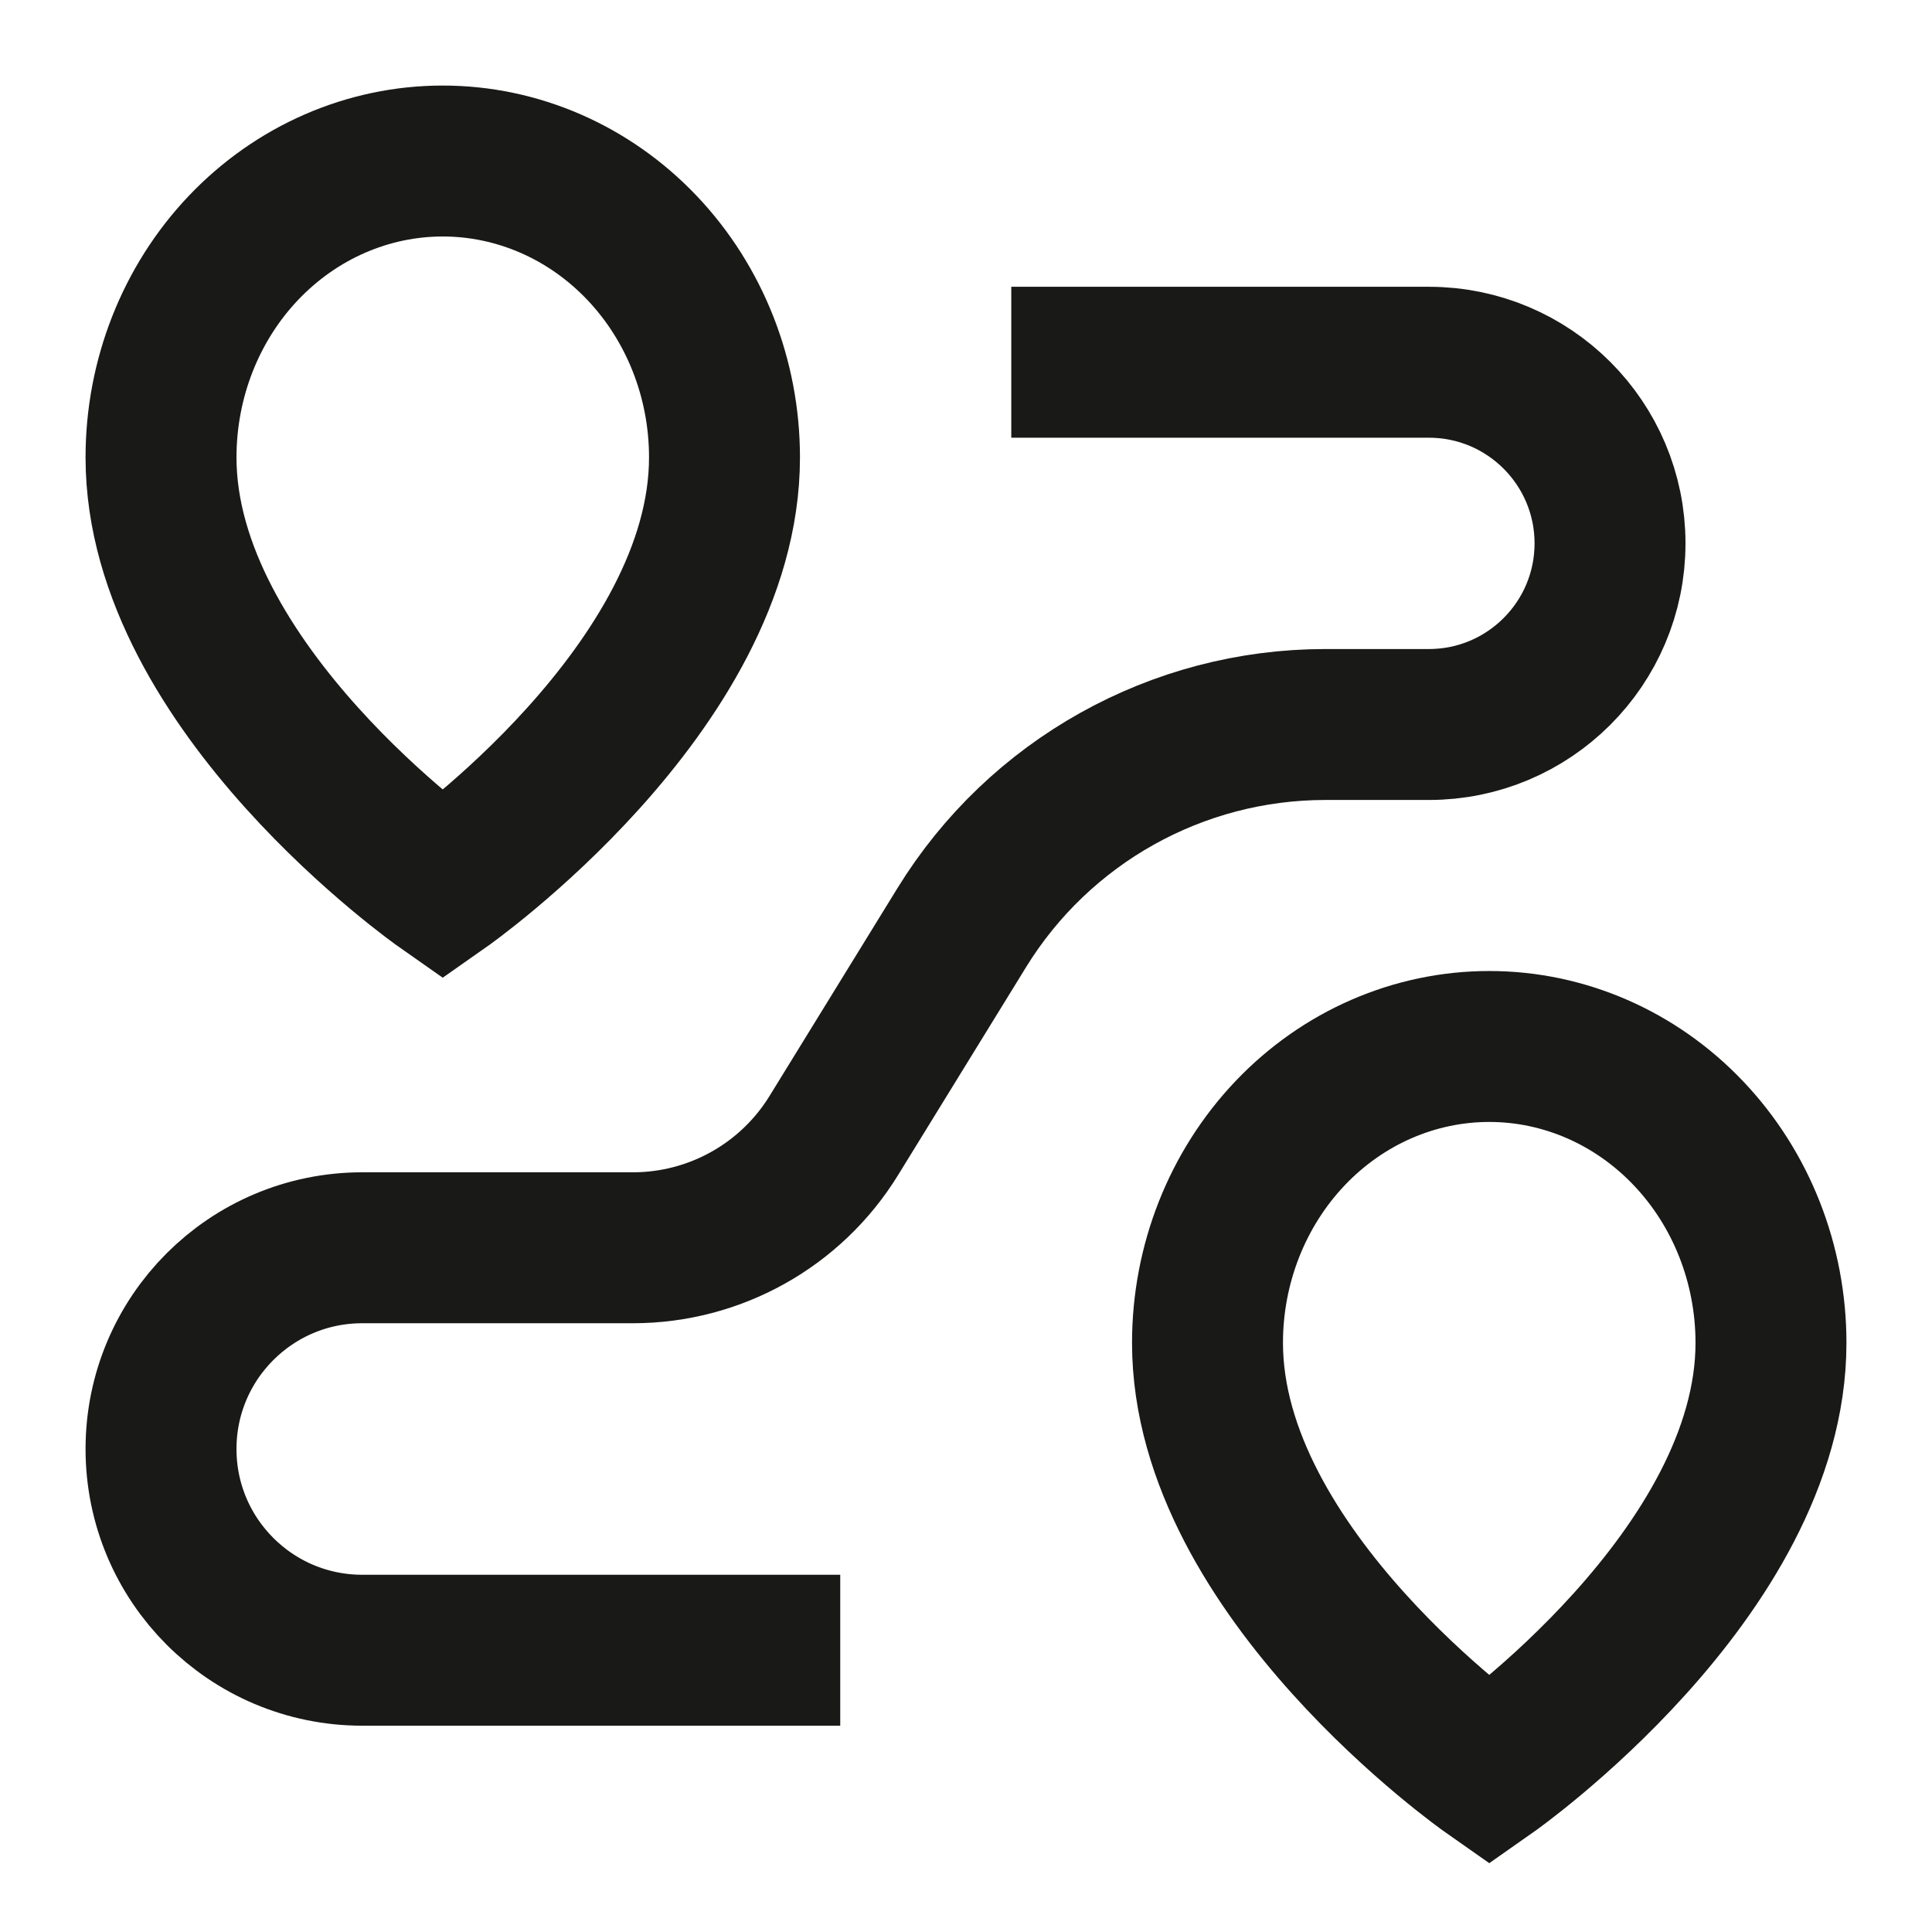 <?xml version="1.0" encoding="UTF-8"?>
<svg xmlns="http://www.w3.org/2000/svg" width="32" height="32" viewBox="0 0 32 32" fill="none">
  <path d="M29.333 22.242C29.333 26.06 24.667 29.333 24.667 29.333C24.667 29.333 20 26.06 20 22.242C20 20.94 20.492 19.692 21.367 18.771C22.242 17.85 23.429 17.333 24.667 17.333C25.904 17.333 27.091 17.85 27.966 18.771C28.842 19.692 29.333 20.94 29.333 22.242Z" stroke="#191917" stroke-width="2.5"></path>
  <path d="M12 7.576C12 11.394 7.333 14.667 7.333 14.667C7.333 14.667 2.667 11.394 2.667 7.576C2.667 6.274 3.158 5.025 4.033 4.105C4.909 3.184 6.096 2.667 7.333 2.667C8.571 2.667 9.758 3.184 10.633 4.105C11.508 5.025 12 6.274 12 7.576Z" stroke="#191917" stroke-width="2.5"></path>
  <path d="M18 6H23.667C25.323 6 26.667 7.343 26.667 9V9C26.667 10.657 25.323 12 23.667 12H21.952C19.496 12 17.216 13.274 15.929 15.366L13.811 18.807C13.1 19.963 11.84 20.667 10.483 20.667H6C4.159 20.667 2.667 22.159 2.667 24V24C2.667 25.841 4.159 27.333 6 27.333H12.667" stroke="#191917" stroke-width="2.5" stroke-linecap="square" stroke-linejoin="round"></path>
</svg>
